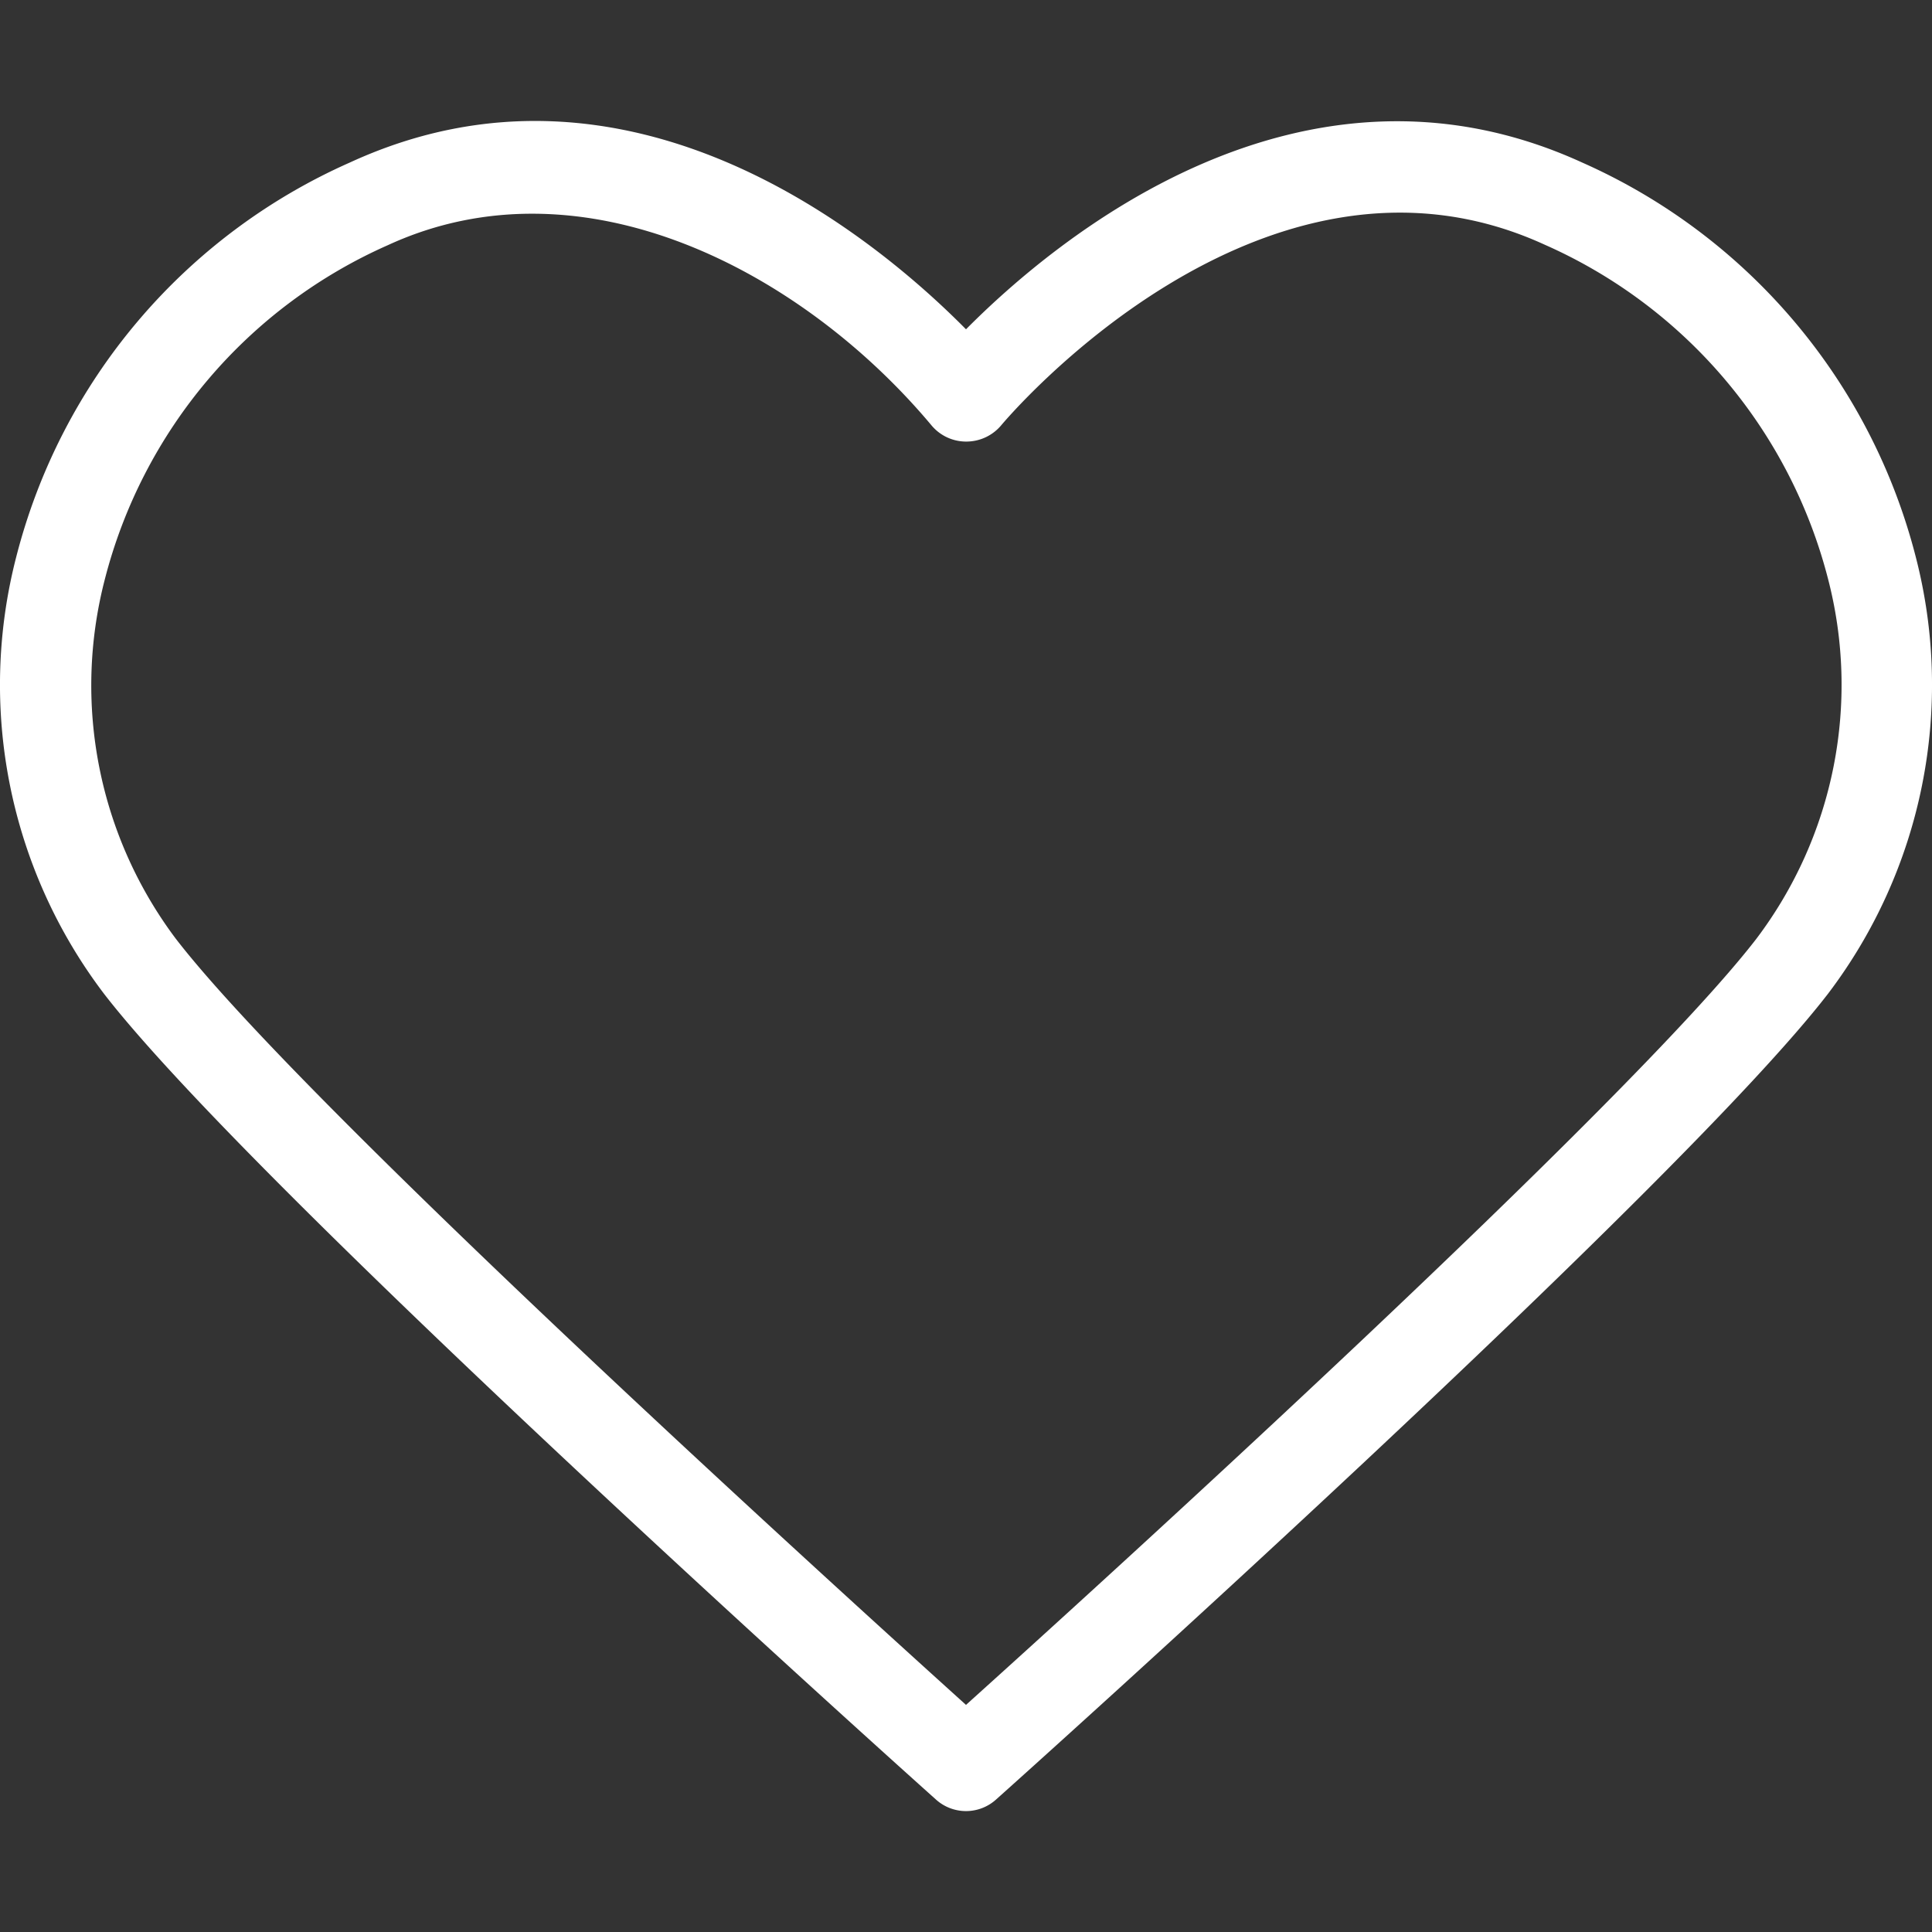 <svg id="Layer_1" data-name="Layer 1" xmlns="http://www.w3.org/2000/svg" viewBox="0 0 90 90"><rect x="0" y="0" width="90" height="90" fill="#333333" stroke="none"/><defs><style>.cls-1{fill:#fff;}</style></defs><path class="cls-1" d="M89.24,25.93A27.57,27.57,0,0,0,73.7,7.57c-13.12-6-24.55,3.59-28.7,7.77-4.14-4.19-15.6-13.8-28.7-7.77A27.54,27.54,0,0,0,.76,25.93,23.8,23.8,0,0,0,4.85,46.3c7,9.06,37.45,36.37,38.74,37.52a2.09,2.09,0,0,0,2.82,0C47.7,82.67,78.16,55.36,85.15,46.3A23.8,23.8,0,0,0,89.24,25.93Zm-7.42,17.8C75.9,51.41,51.2,73.84,45,79.42c-6.18-5.58-30.89-28-36.81-35.69A19.65,19.65,0,0,1,4.88,27,23.36,23.36,0,0,1,18.07,11.42c9.12-4.2,19.35,1.27,25.31,8.38a2.1,2.1,0,0,0,1.63.77h0a2.12,2.12,0,0,0,1.64-.77c.12-.14,12.1-14.46,25.31-8.4A23.38,23.38,0,0,1,85.15,26.94,19.62,19.62,0,0,1,81.82,43.73Z"/></svg>